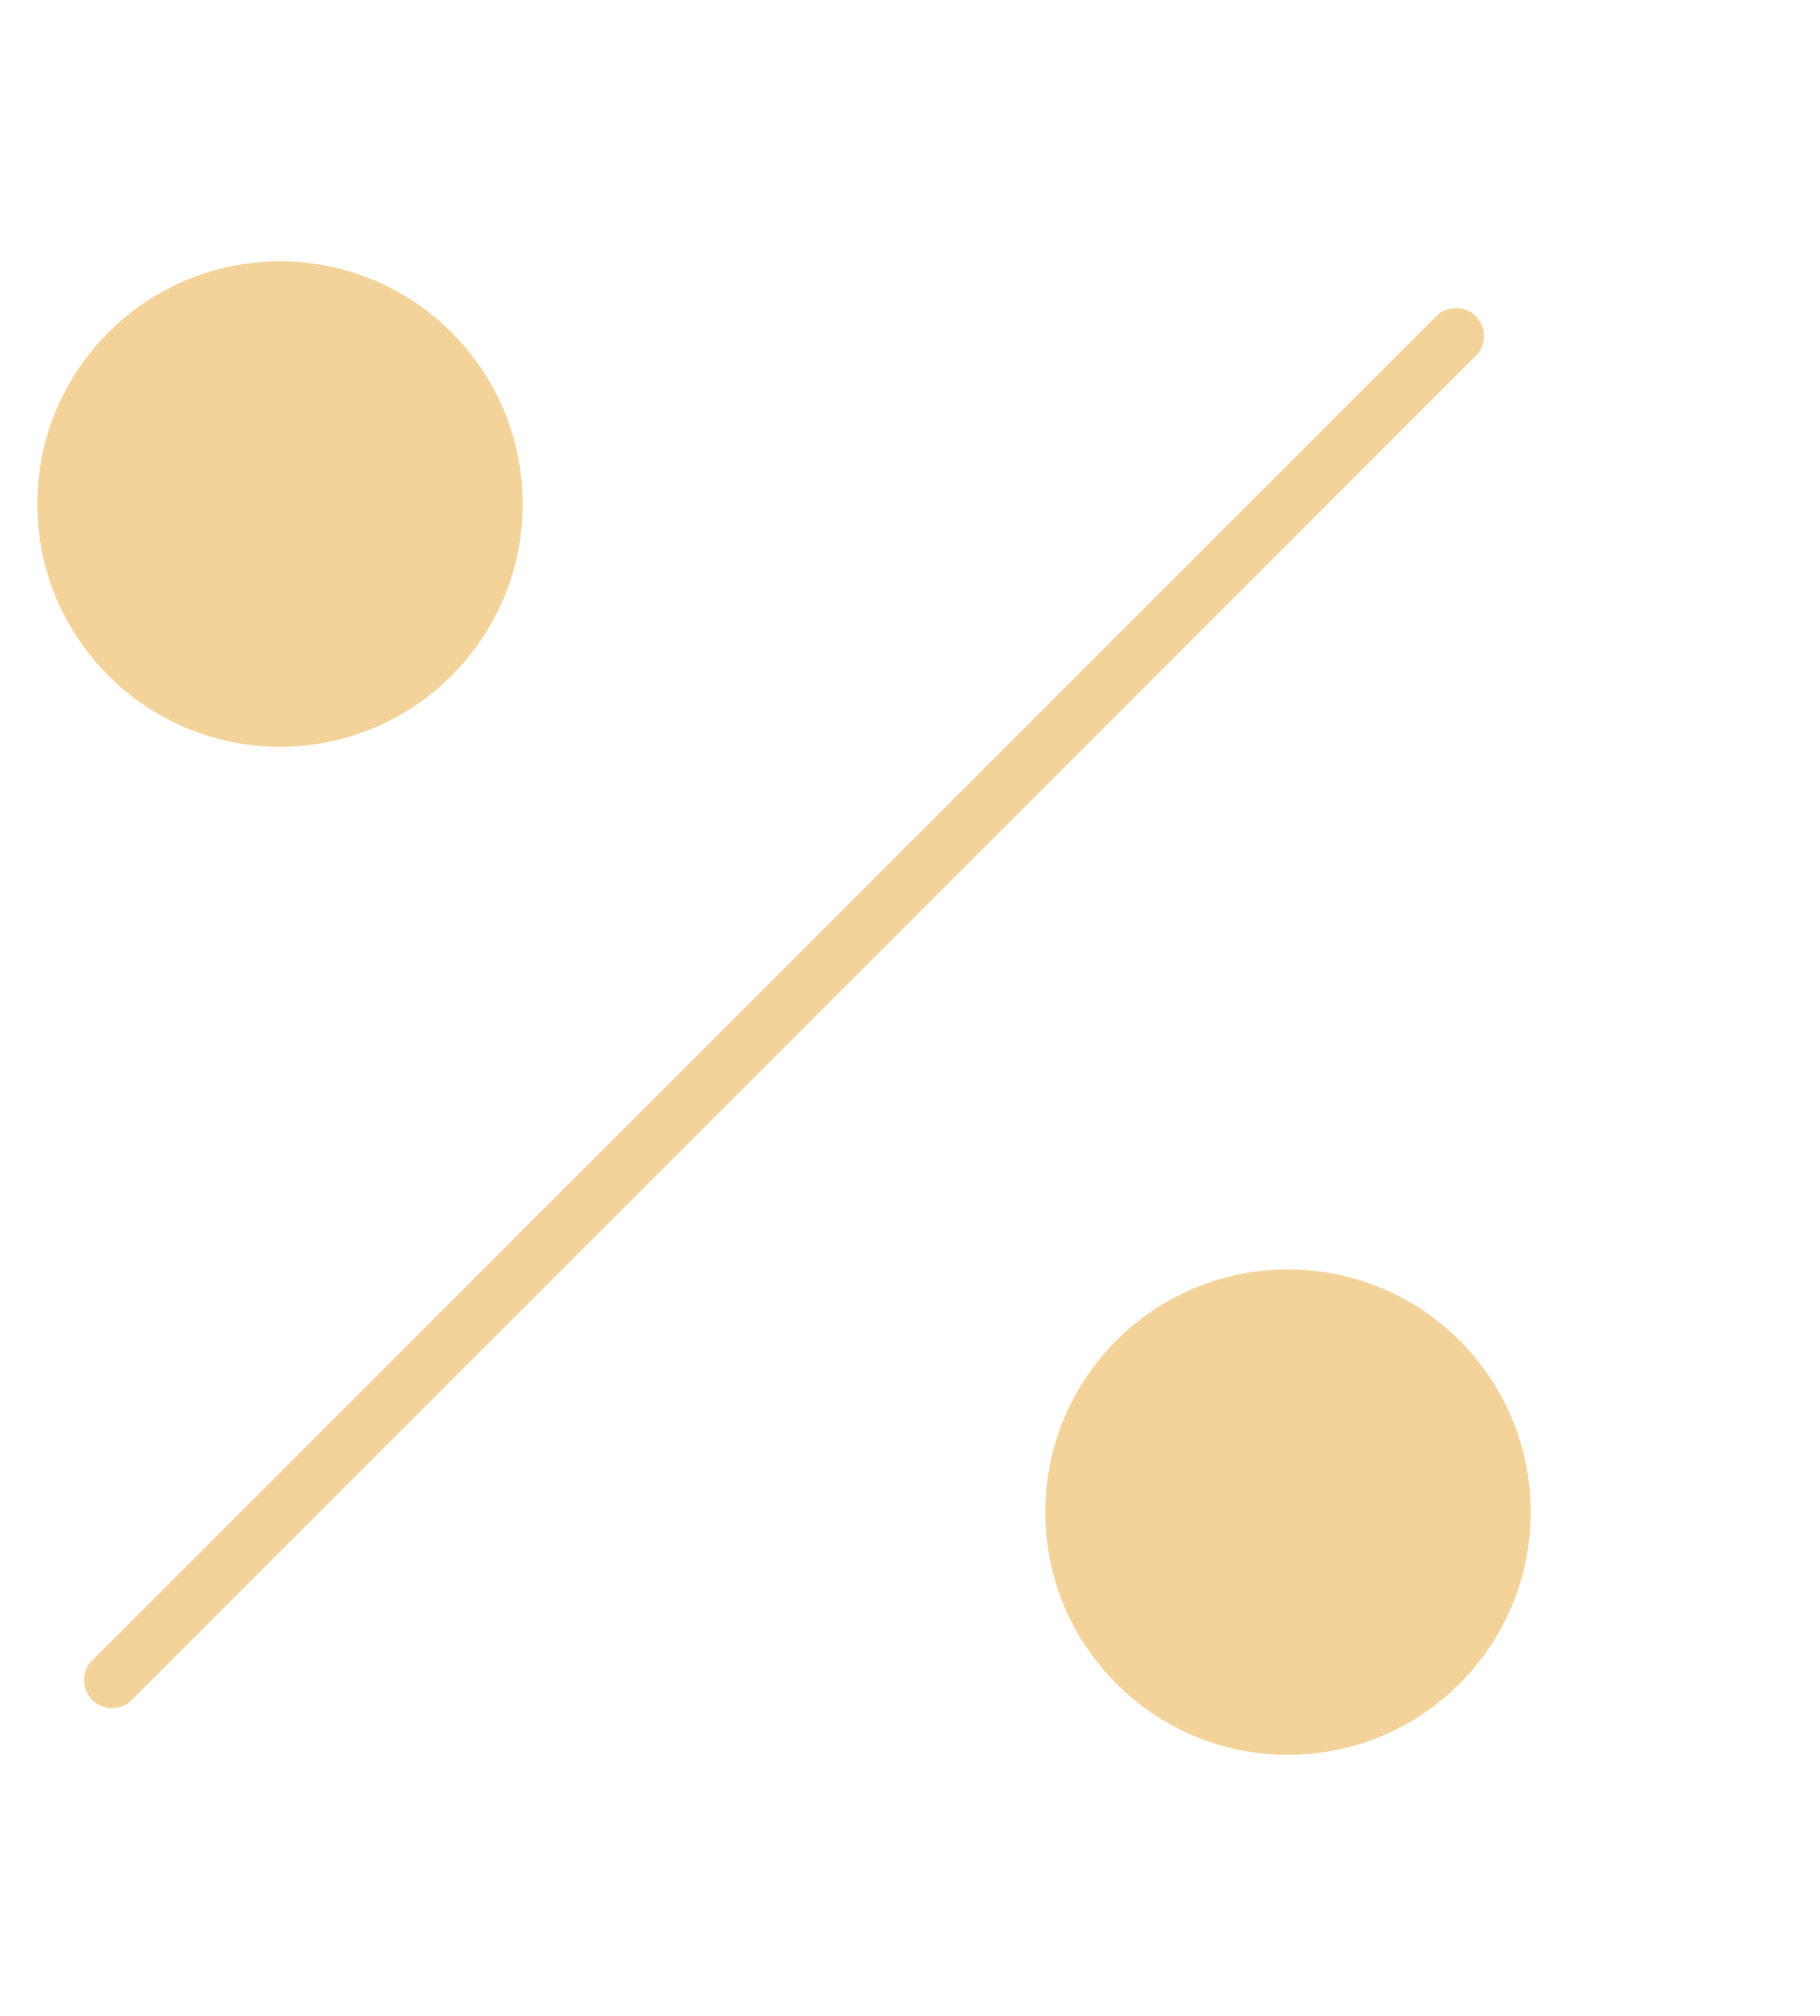 <svg width="65" height="72" viewBox="0 0 65 72" fill="none" xmlns="http://www.w3.org/2000/svg">
<path d="M52 12L4 60" stroke="#F4D39A" stroke-width="2" stroke-linecap="round" stroke-linejoin="round"/>
<path d="M10 26.667C14.786 26.667 18.666 22.786 18.666 18C18.666 13.213 14.786 9.333 10 9.333C5.213 9.333 1.333 13.213 1.333 18C1.333 22.786 5.213 26.667 10 26.667Z" fill="#F4D39A"/>
<path d="M46 62.667C50.786 62.667 54.666 58.786 54.666 54C54.666 49.214 50.786 45.333 46 45.333C41.213 45.333 37.333 49.214 37.333 54C37.333 58.786 41.213 62.667 46 62.667Z" fill="#F4D39A"/>
</svg>
